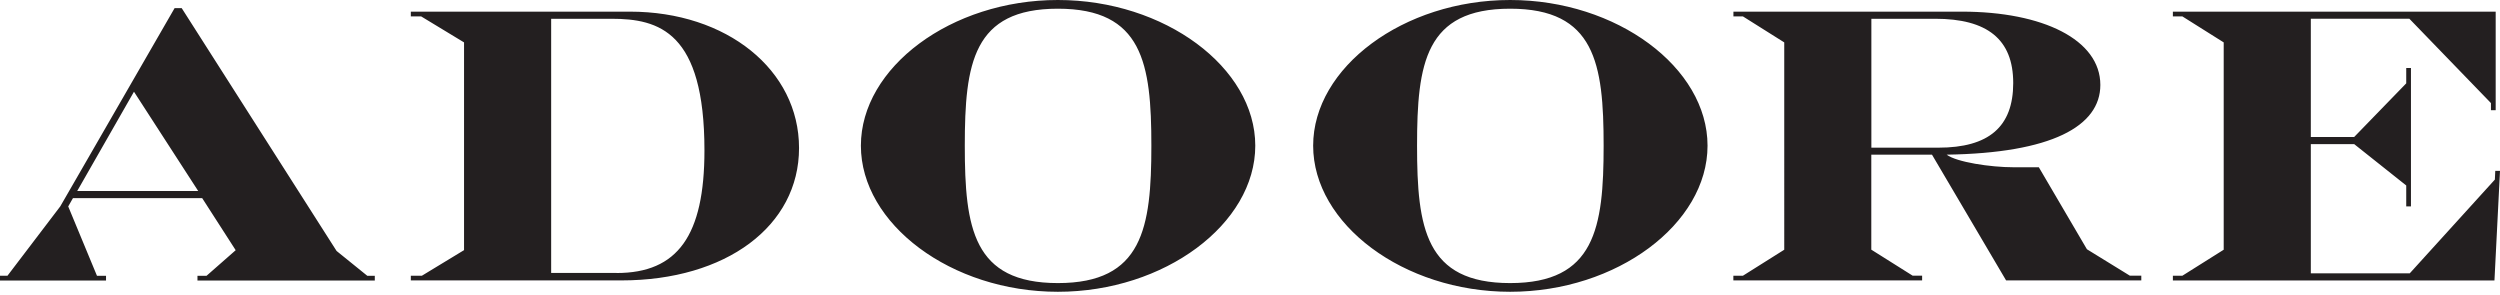 <svg xmlns="http://www.w3.org/2000/svg" width="365" height="43" fill="none"><g fill="#231F20" clip-path="url(#a)"><path d="M0 40.26h1.09L8.8 30.13 25.49 1.19h1.04l22.61 35.45 4.49 3.63h1.09v.69H28.83v-.69h1.32l4.26-3.74-4.89-7.6H10.65l-.69 1.21 4.2 10.13h1.32v.69H0v-.7Zm28.94-12.37-9.38-14.5-8.29 14.5h17.67Zm31.04 12.37h1.61l6.16-3.74V6.19l-6.27-3.8h-1.5V1.7h31.99c14.16 0 24.69 8.52 24.69 19.91s-10.65 19.33-25.95 19.33H59.98v-.69.01Zm30.04-.4c8.92 0 12.83-5.47 12.83-17.9 0-17.32-6.62-19.22-13.58-19.22h-8.8v37.11h9.55v.01Zm64.43 2.74c-15.59 0-28.76-9.91-28.76-21.33C125.69 9.85 138.86 0 154.45 0c15.59 0 28.82 9.85 28.82 21.27S170.04 42.6 154.45 42.6Zm0-41.33c-12.39 0-13.59 7.98-13.59 20s1.21 20.06 13.59 20.06c12.38 0 13.65-8.04 13.65-20.06s-1.27-20-13.65-20Zm66.03 41.33c-15.59 0-28.76-9.91-28.76-21.33C191.72 9.85 204.9 0 220.48 0c15.58 0 28.82 9.85 28.82 21.27S236.07 42.6 220.48 42.6Zm0-41.33c-12.39 0-13.59 7.98-13.59 20s1.21 20.06 13.59 20.06c12.38 0 13.65-8.04 13.65-20.06s-1.27-20-13.65-20Zm32.6 38.99h1.38l6.04-3.8V6.19l-6.04-3.8h-1.38V1.7h33.37c11.8 0 20.2 4.09 20.2 10.7 0 6.04-7.14 9.95-22.44 10.18 1.44 1.09 6.39 1.84 9.78 1.84h3.68l7.02 11.97 6.27 3.86h1.67v.69h-19.74l-10.82-18.36h-8.86v13.87l6.04 3.8h1.38v.69h-27.56v-.69l.01.01ZM283 21.56c7.37 0 10.93-3.05 10.93-9.44s-3.8-9.38-11.39-9.38h-9.32v18.82H283Zm34.24 18.7h1.38l6.04-3.8V6.19l-6.04-3.8h-1.38V1.7h47.13v14.39h-.69v-1.04L351.77 2.74h-14.39V20h6.33l7.6-7.83V9.93h.69v20.2h-.69v-3.05l-7.6-6.04h-6.33v18.87h14.44l12.43-13.69.06-1.27h.69l-.81 16h-46.95v-.69Z"/></g><defs><clipPath id="a"><path fill="#fff" d="M0 0h365v42.6H0z"/></clipPath></defs></svg>